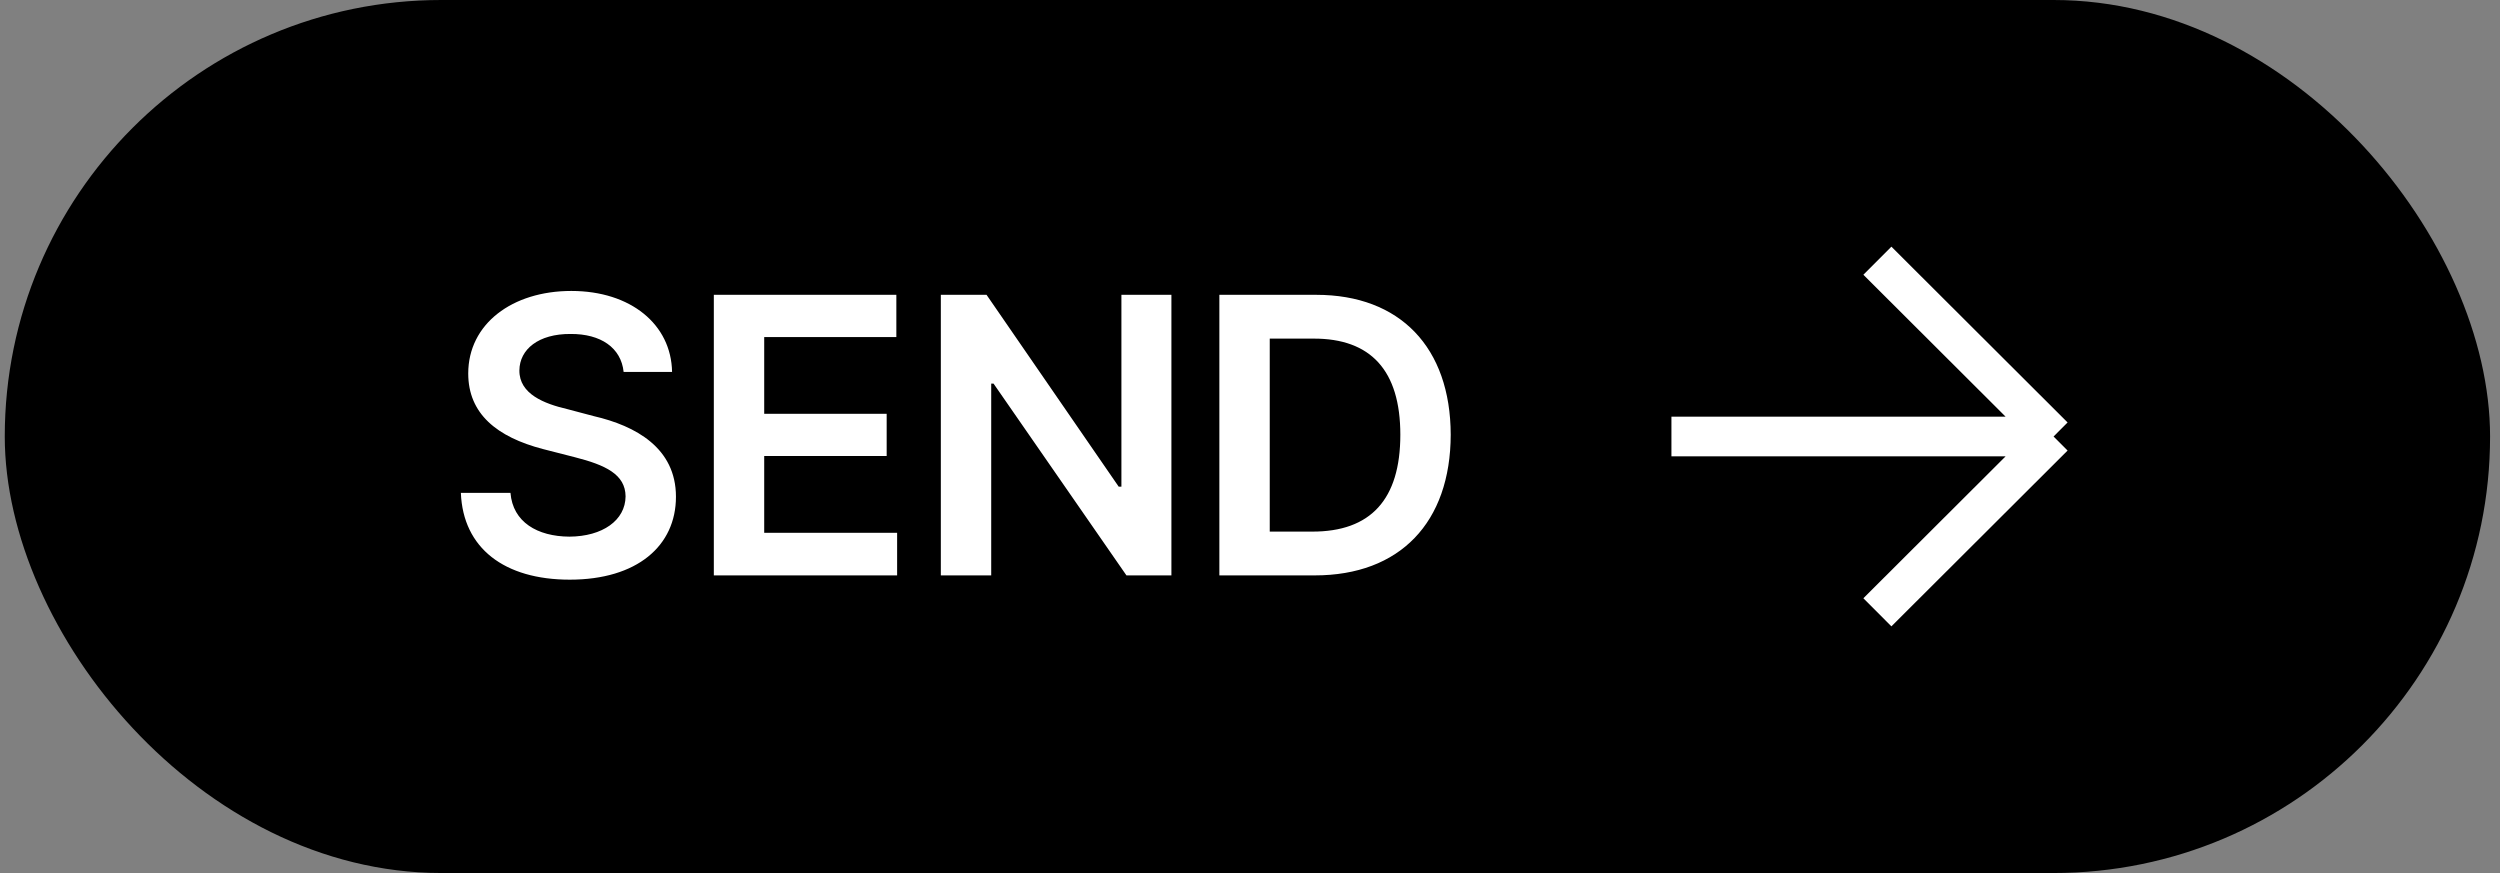 <svg width="126" height="44" viewBox="0 0 126 44" fill="none" xmlns="http://www.w3.org/2000/svg">
<rect x="0" y="0" width="126" height="44" fill="#808080" stroke="none"/>
<rect x="0.24" width="125.26" height="44" rx="22" fill="black"/>
<path d="M31.431 18.746C31.304 17.525 30.279 16.822 28.755 16.832C27.144 16.822 26.187 17.604 26.177 18.668C26.167 19.859 27.427 20.348 28.599 20.621L29.927 20.973C32.036 21.461 34.068 22.574 34.068 25.035C34.068 27.516 32.105 29.215 28.716 29.215C25.425 29.215 23.335 27.633 23.228 24.84H25.728C25.845 26.314 27.085 27.037 28.697 27.047C30.366 27.037 31.519 26.227 31.529 25.016C31.519 23.902 30.503 23.434 28.97 23.043L27.368 22.633C25.044 22.027 23.599 20.855 23.599 18.824C23.599 16.324 25.816 14.664 28.794 14.664C31.792 14.664 33.833 16.354 33.872 18.746H31.431ZM35.977 29V14.859H45.176V16.988H38.516V20.855H44.688V22.984H38.516V26.852H45.215V29H35.977ZM59.039 14.859V29H56.773L50.074 19.332H49.957V29H47.418V14.859H49.722L56.382 24.527H56.519V14.859H59.039ZM66.26 29H61.456V14.859H66.339C70.557 14.859 73.106 17.506 73.116 21.91C73.106 26.334 70.557 29 66.26 29ZM63.995 26.793H66.124C69.083 26.803 70.577 25.172 70.577 21.91C70.577 18.668 69.083 17.057 66.202 17.066H63.995V26.793Z" fill="white"/>
<path d="M103.5 22H84.24M103.5 22L94.62 13.14M103.5 22L94.62 30.86" stroke="white" stroke-width="2" stroke-miterlimit="10"/>
</svg>
